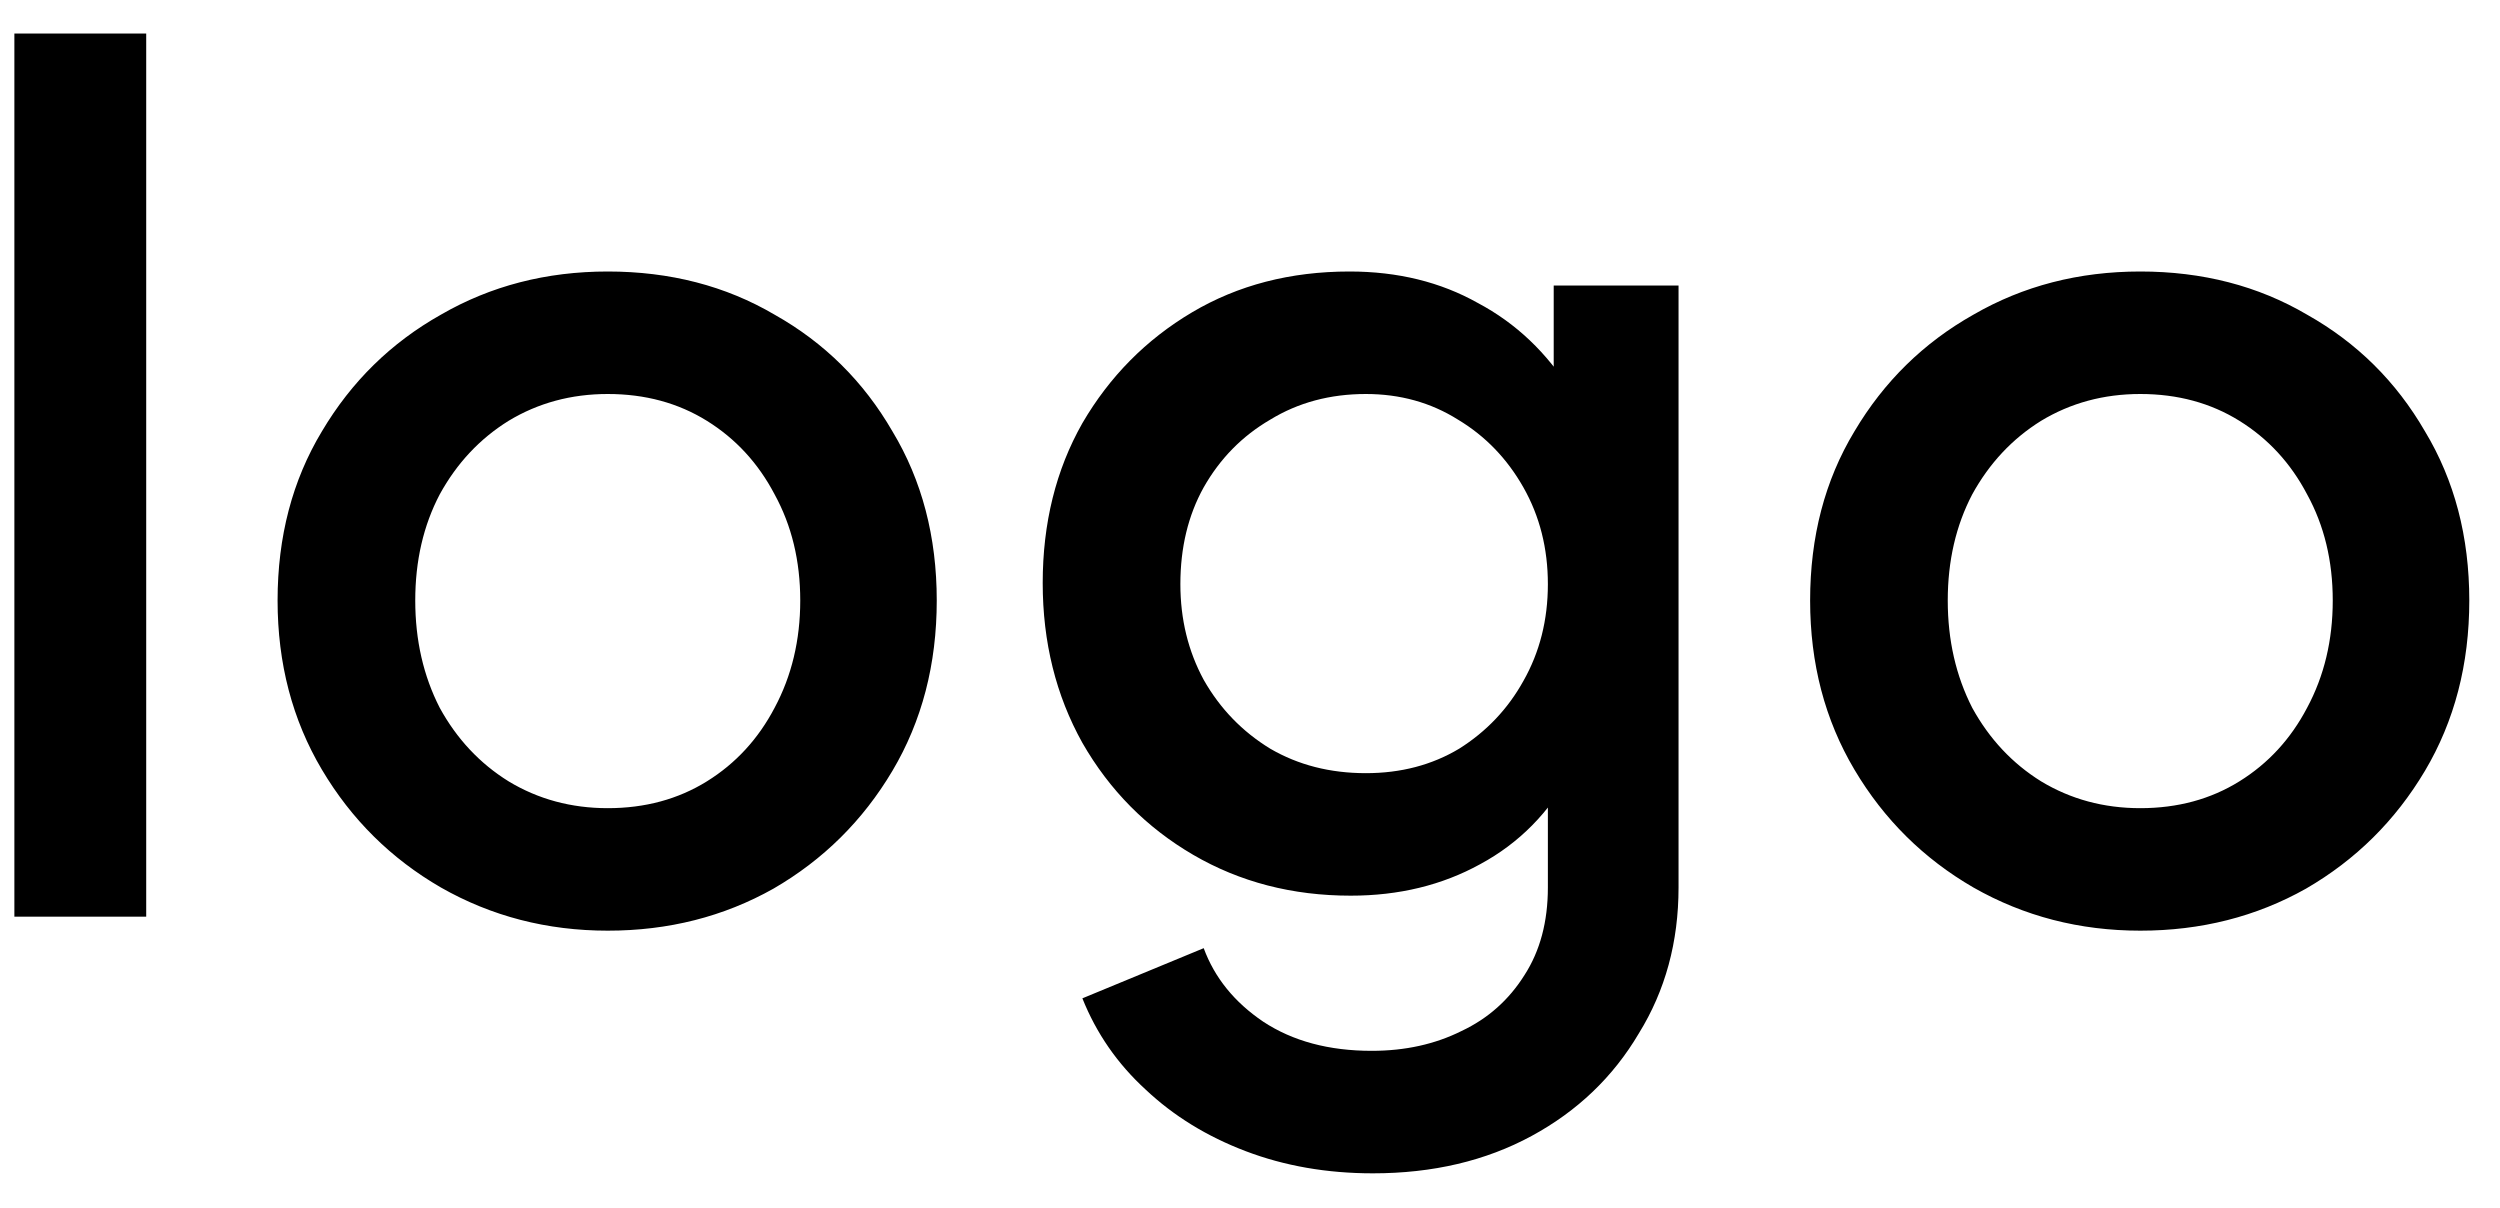 <?xml version="1.0" encoding="UTF-8"?> <svg xmlns="http://www.w3.org/2000/svg" width="60" height="29" viewBox="0 0 60 29" fill="none"><path d="M0.345 22V0.804H3.509V22H0.345ZM14.586 22.336C13.13 22.336 11.795 21.991 10.582 21.3C9.387 20.609 8.435 19.667 7.726 18.472C7.017 17.277 6.662 15.924 6.662 14.412C6.662 12.881 7.017 11.528 7.726 10.352C8.435 9.157 9.387 8.224 10.582 7.552C11.777 6.861 13.111 6.516 14.586 6.516C16.079 6.516 17.414 6.861 18.59 7.552C19.785 8.224 20.727 9.157 21.418 10.352C22.127 11.528 22.482 12.881 22.482 14.412C22.482 15.943 22.127 17.305 21.418 18.5C20.709 19.695 19.756 20.637 18.562 21.328C17.367 22 16.042 22.336 14.586 22.336ZM14.586 19.396C15.482 19.396 16.275 19.181 16.966 18.752C17.657 18.323 18.198 17.735 18.59 16.988C19 16.223 19.206 15.364 19.206 14.412C19.206 13.46 19 12.611 18.59 11.864C18.198 11.117 17.657 10.529 16.966 10.1C16.275 9.671 15.482 9.456 14.586 9.456C13.709 9.456 12.915 9.671 12.206 10.1C11.515 10.529 10.964 11.117 10.554 11.864C10.162 12.611 9.966 13.46 9.966 14.412C9.966 15.364 10.162 16.223 10.554 16.988C10.964 17.735 11.515 18.323 12.206 18.752C12.915 19.181 13.709 19.396 14.586 19.396ZM32.949 28.16C31.848 28.16 30.83 27.983 29.897 27.628C28.963 27.273 28.161 26.779 27.489 26.144C26.817 25.528 26.313 24.8 25.977 23.96L28.889 22.756C29.15 23.465 29.626 24.053 30.317 24.52C31.026 24.987 31.894 25.22 32.921 25.22C33.724 25.22 34.442 25.061 35.077 24.744C35.712 24.445 36.215 23.997 36.589 23.4C36.962 22.821 37.149 22.121 37.149 21.3V17.884L37.709 18.528C37.186 19.499 36.458 20.236 35.525 20.74C34.61 21.244 33.574 21.496 32.417 21.496C31.017 21.496 29.757 21.169 28.637 20.516C27.517 19.863 26.63 18.967 25.977 17.828C25.342 16.689 25.025 15.411 25.025 13.992C25.025 12.555 25.342 11.276 25.977 10.156C26.63 9.036 27.508 8.149 28.609 7.496C29.71 6.843 30.97 6.516 32.389 6.516C33.546 6.516 34.573 6.768 35.469 7.272C36.383 7.757 37.13 8.467 37.709 9.4L37.289 10.184V6.852H40.285V21.3C40.285 22.607 39.968 23.773 39.333 24.8C38.717 25.845 37.858 26.667 36.757 27.264C35.656 27.861 34.386 28.16 32.949 28.16ZM32.781 18.556C33.621 18.556 34.367 18.36 35.021 17.968C35.674 17.557 36.188 17.016 36.561 16.344C36.953 15.653 37.149 14.879 37.149 14.02C37.149 13.161 36.953 12.387 36.561 11.696C36.169 11.005 35.646 10.464 34.993 10.072C34.34 9.661 33.602 9.456 32.781 9.456C31.922 9.456 31.157 9.661 30.485 10.072C29.813 10.464 29.281 11.005 28.889 11.696C28.515 12.368 28.329 13.143 28.329 14.02C28.329 14.86 28.515 15.625 28.889 16.316C29.281 17.007 29.813 17.557 30.485 17.968C31.157 18.36 31.922 18.556 32.781 18.556ZM51.367 22.336C49.91 22.336 48.576 21.991 47.362 21.3C46.168 20.609 45.216 19.667 44.507 18.472C43.797 17.277 43.443 15.924 43.443 14.412C43.443 12.881 43.797 11.528 44.507 10.352C45.216 9.157 46.168 8.224 47.362 7.552C48.557 6.861 49.892 6.516 51.367 6.516C52.86 6.516 54.194 6.861 55.37 7.552C56.565 8.224 57.508 9.157 58.199 10.352C58.908 11.528 59.263 12.881 59.263 14.412C59.263 15.943 58.908 17.305 58.199 18.5C57.489 19.695 56.537 20.637 55.343 21.328C54.148 22 52.822 22.336 51.367 22.336ZM51.367 19.396C52.263 19.396 53.056 19.181 53.746 18.752C54.437 18.323 54.978 17.735 55.37 16.988C55.781 16.223 55.986 15.364 55.986 14.412C55.986 13.46 55.781 12.611 55.37 11.864C54.978 11.117 54.437 10.529 53.746 10.1C53.056 9.671 52.263 9.456 51.367 9.456C50.489 9.456 49.696 9.671 48.986 10.1C48.296 10.529 47.745 11.117 47.334 11.864C46.943 12.611 46.746 13.46 46.746 14.412C46.746 15.364 46.943 16.223 47.334 16.988C47.745 17.735 48.296 18.323 48.986 18.752C49.696 19.181 50.489 19.396 51.367 19.396Z" fill="black"></path></svg> 
